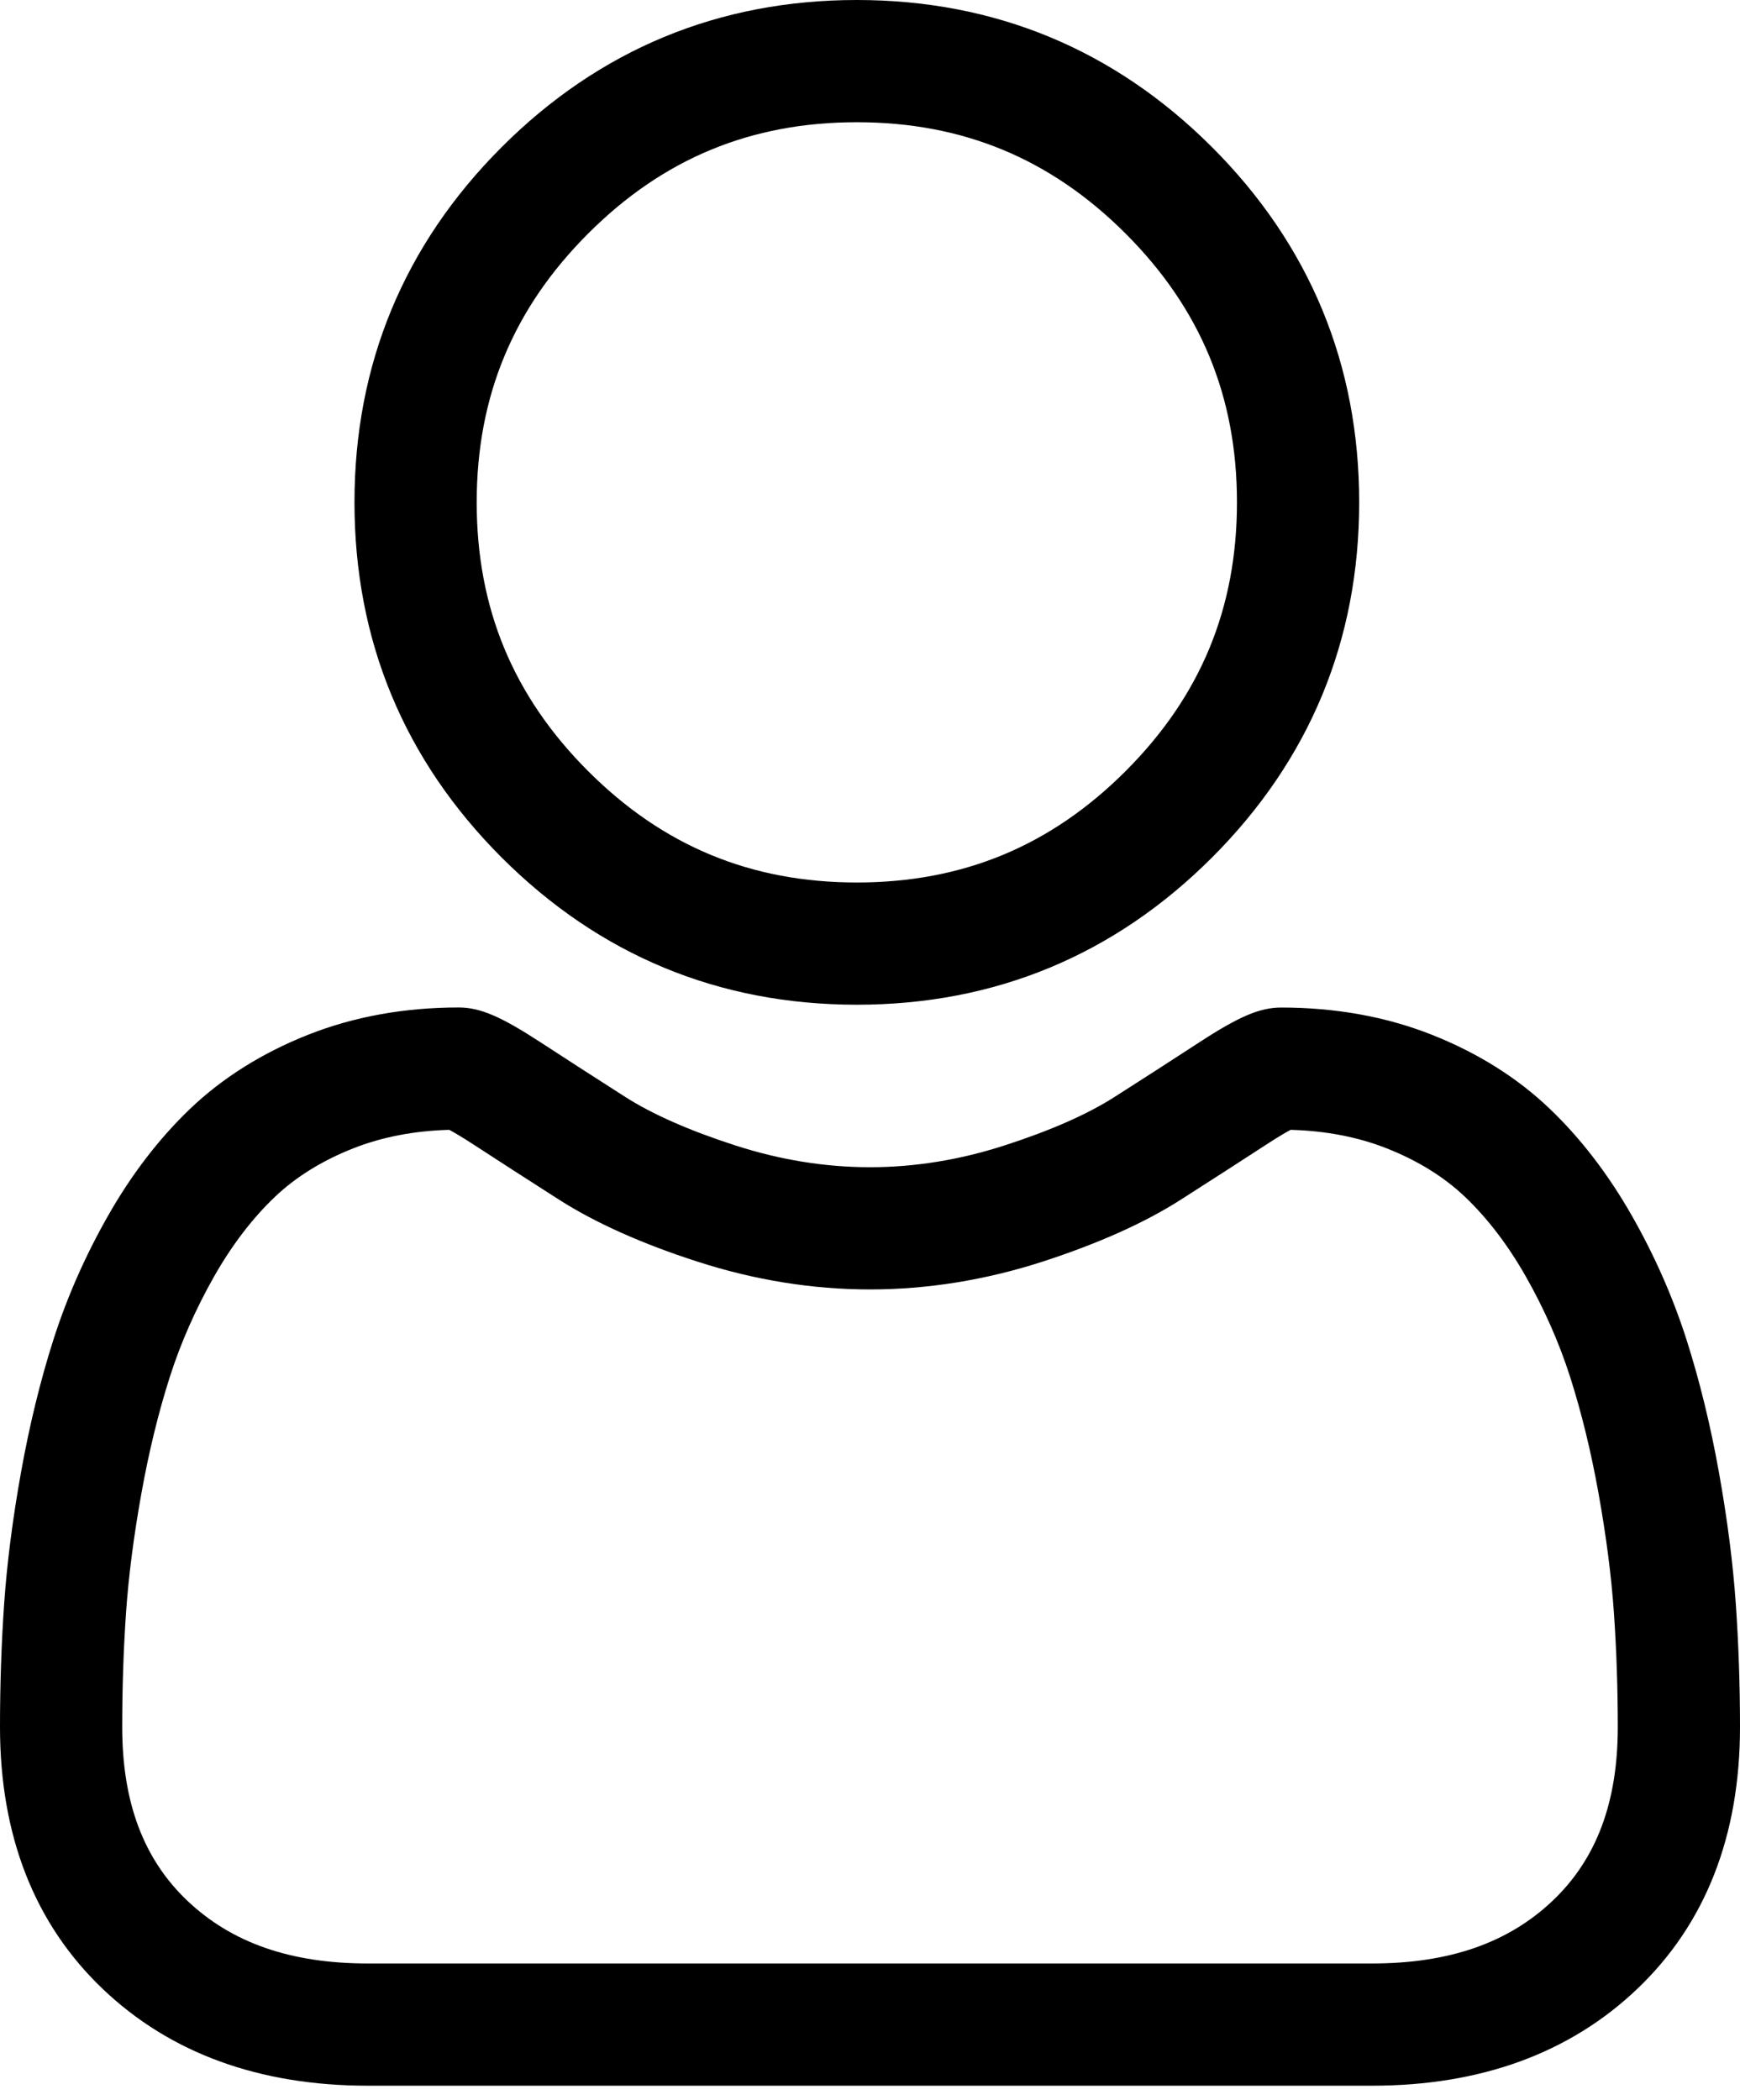 <svg width="29" height="35" viewBox="0 0 29 35" fill="none" xmlns="http://www.w3.org/2000/svg">
<path d="M14.281 16.744C16.581 16.744 18.572 15.919 20.2 14.291C21.827 12.664 22.653 10.672 22.653 8.372C22.653 6.072 21.828 4.08 20.2 2.452C18.572 0.825 16.581 -6.10352e-05 14.281 -6.10352e-05C11.98 -6.10352e-05 9.989 0.825 8.361 2.452C6.734 4.08 5.908 6.072 5.908 8.372C5.908 10.672 6.734 12.664 8.361 14.291C9.989 15.918 11.981 16.744 14.28 16.744H14.281ZM9.802 3.893C11.05 2.644 12.515 2.037 14.281 2.037C16.045 2.037 17.511 2.644 18.76 3.893C20.009 5.142 20.616 6.607 20.616 8.372C20.616 10.137 20.009 11.602 18.76 12.851C17.511 14.1 16.045 14.707 14.281 14.707C12.516 14.707 11.051 14.1 9.802 12.851C8.553 11.602 7.945 10.137 7.945 8.372C7.945 6.607 8.553 5.142 9.802 3.893ZM28.93 26.728C28.883 26.051 28.788 25.312 28.648 24.532C28.507 23.746 28.325 23.003 28.108 22.324C27.883 21.622 27.578 20.928 27.2 20.264C26.808 19.575 26.348 18.974 25.831 18.48C25.291 17.963 24.63 17.548 23.865 17.245C23.102 16.943 22.258 16.791 21.354 16.791C21 16.791 20.656 16.936 19.994 17.367C19.523 17.674 19.05 17.979 18.576 18.281C18.121 18.572 17.504 18.843 16.742 19.089C15.999 19.33 15.244 19.452 14.499 19.452C13.754 19.452 12.999 19.33 12.255 19.089C11.494 18.843 10.877 18.572 10.423 18.282C9.895 17.945 9.418 17.637 9.004 17.367C8.342 16.936 7.999 16.79 7.644 16.79C6.74 16.79 5.896 16.943 5.134 17.245C4.369 17.548 3.708 17.963 3.167 18.48C2.65 18.975 2.19 19.575 1.799 20.264C1.421 20.928 1.116 21.621 0.891 22.324C0.674 23.003 0.492 23.746 0.351 24.532C0.211 25.311 0.116 26.05 0.069 26.729C0.023 27.393 -0 28.084 -0 28.782C-0 30.596 0.577 32.065 1.714 33.148C2.837 34.218 4.324 34.759 6.131 34.759H22.868C24.676 34.759 26.162 34.217 27.285 33.148C28.423 32.066 29 30.596 29 28.781C29 28.081 28.976 27.39 28.93 26.728ZM25.881 31.673C25.139 32.379 24.153 32.722 22.868 32.722H6.131C4.846 32.722 3.861 32.379 3.119 31.673C2.391 30.98 2.037 30.034 2.037 28.782C2.037 28.13 2.058 27.487 2.101 26.87C2.143 26.264 2.229 25.599 2.356 24.892C2.481 24.194 2.641 23.538 2.831 22.945C3.013 22.376 3.262 21.813 3.57 21.27C3.864 20.753 4.202 20.309 4.576 19.952C4.925 19.618 5.365 19.344 5.884 19.139C6.363 18.949 6.903 18.845 7.488 18.829C7.559 18.867 7.686 18.94 7.892 19.074C8.311 19.347 8.793 19.658 9.327 19.999C9.929 20.382 10.703 20.729 11.629 21.027C12.576 21.333 13.541 21.489 14.499 21.489C15.457 21.489 16.423 21.333 17.369 21.028C18.295 20.728 19.07 20.382 19.672 19.998C20.218 19.649 20.687 19.347 21.106 19.074C21.312 18.94 21.439 18.867 21.51 18.829C22.096 18.845 22.635 18.949 23.115 19.139C23.633 19.344 24.074 19.618 24.423 19.952C24.796 20.309 25.135 20.753 25.429 21.271C25.737 21.813 25.986 22.377 26.168 22.945C26.358 23.539 26.518 24.194 26.643 24.892C26.77 25.6 26.856 26.265 26.898 26.87V26.871C26.941 27.486 26.963 28.128 26.963 28.782C26.963 30.034 26.609 30.98 25.881 31.673H25.881Z" fill="black"/>
</svg>
